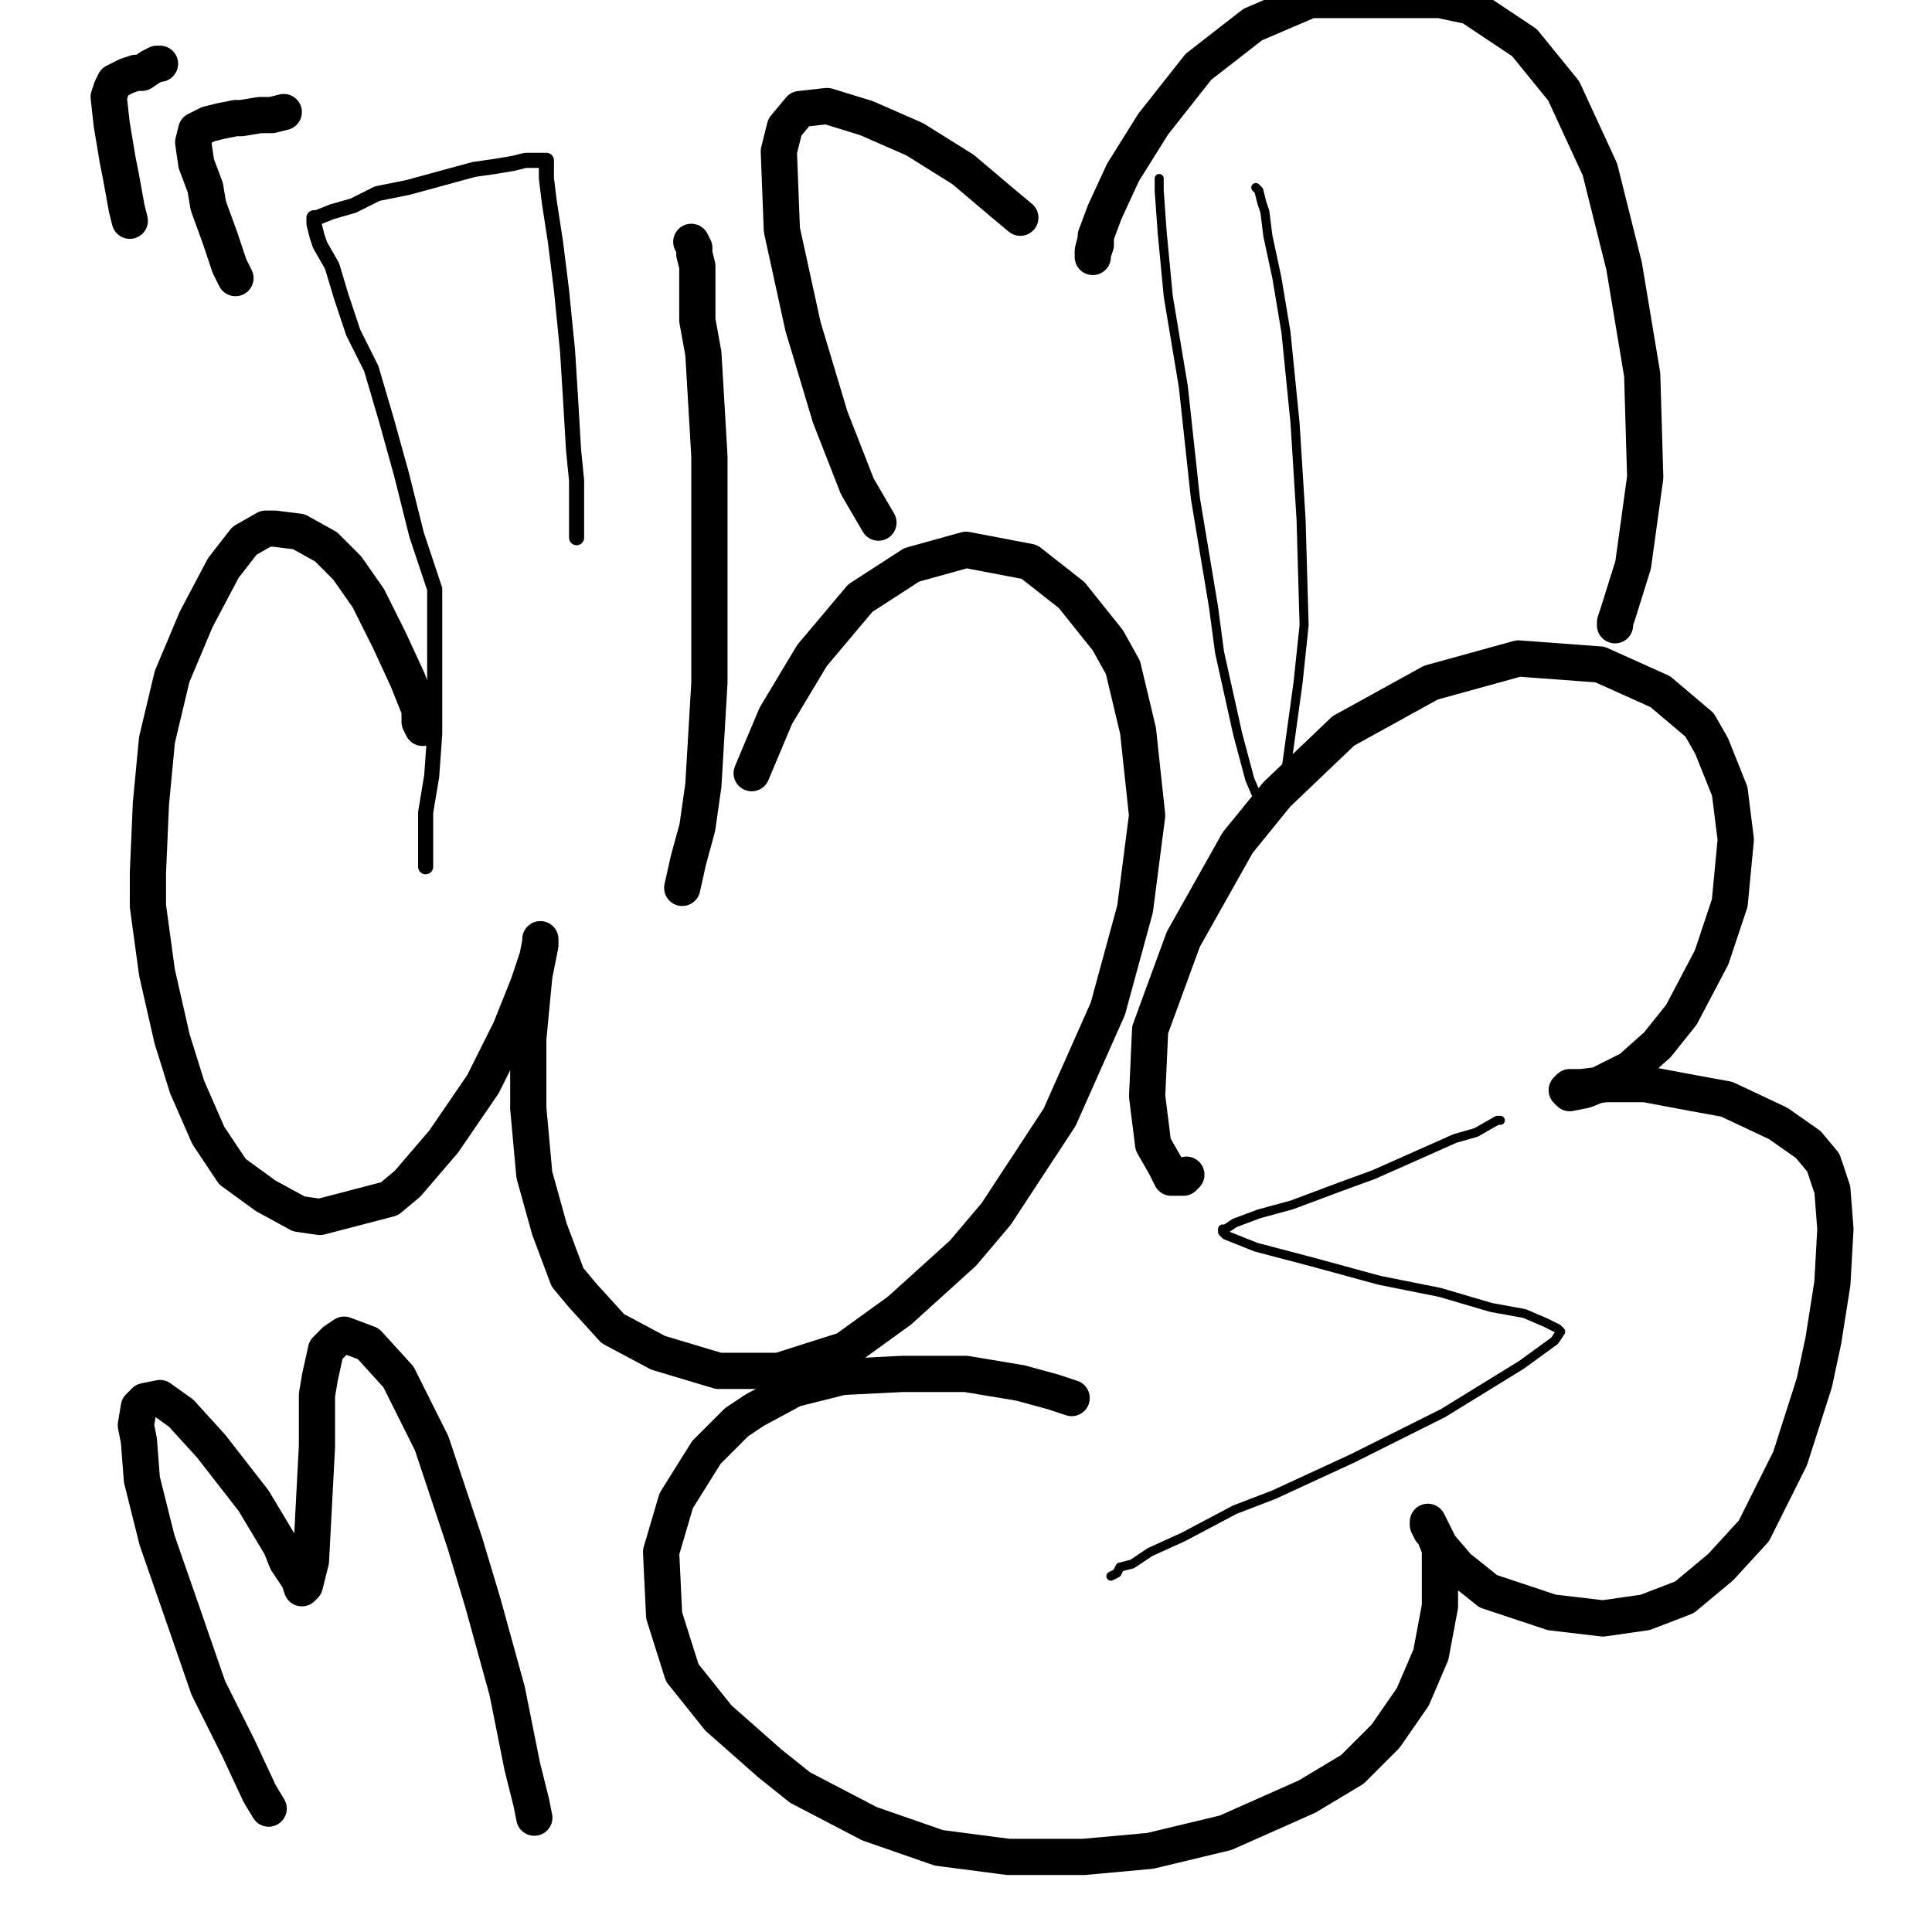 <?xml version="1.0" standalone="yes"?><svg width="640px" height="640px" xmlns="http://www.w3.org/2000/svg" version="1.1"><polyline points="141,287.125 141,280.125 141,269.125 143,257.125 144,243.125 144,228.125 144,213.125 144,195.125 138,177.125 133,157.125 128,139.125 123,122.125 117,110.125 113,98.125 110,88.125 106,81.125 105,78.125 104,74.125 104,72.125 105,72.125 110,70.125 117,68.125 125,64.125 135,62.125 146,59.125 157,56.125 164,55.125 170,54.125 174,53.125 177,53.125 179,53.125 180,53.125 181,53.125 181,55.125 181,59.125 182,67.125 184,80.125 186,96.125 188,116.125 189,132.125 190,149.125 191,159.125 191,168.125 191,174.125 191,177.125 191,178.125 " fill="none" stroke="#000000" stroke-width="5px" stroke-linecap="round" stroke-linejoin="round" /><polyline points="226,294.125 228,285.125 231,274.125 233,260.125 234,243.125 235,226.125 235,207.125 235,190.125 235,168.125 235,151.125 234,134.125 233,117.125 231,106.125 231,95.125 231,88.125 230,84.125 230,82.125 229,80.125 " fill="none" stroke="#000000" stroke-width="12px" stroke-linecap="round" stroke-linejoin="round" /><polyline points="140,241.125 140,241.125 140,241.125 139,239.125 139,235.125 135,225.125 129,212.125 122,198.125 115,188.125 108,181.125 99,176.125 91,175.125 88,175.125 81,179.125 74,188.125 65,205.125 57,224.125 52,245.125 50,266.125 49,289.125 49,300.125 52,322.125 57,344.125 62,360.125 69,376.125 77,388.125 88,396.125 99,402.125 106,403.125 129,397.125 135,392.125 147,378.125 160,359.125 169,341.125 175,326.125 178,317.125 179,312.125 179,311.125 179,311.125 179,313.125 177,323.125 175,344.125 175,367.125 177,389.125 182,407.125 188,423.125 193,429.125 203,440.125 218,448.125 238,454.125 258,454.125 280,447.125 298,434.125 319,415.125 330,402.125 351,370.125 367,334.125 376,301.125 380,270.125 377,242.125 372,221.125 367,212.125 355,197.125 341,186.125 320,182.125 302,187.125 285,198.125 269,217.125 257,237.125 249,256.125 " fill="none" stroke="#000000" stroke-width="12px" stroke-linecap="round" stroke-linejoin="round" /><polyline points="384,59.125 384,59.125 384,59.125 384,63.125 385,77.125 387,98.125 392,128.125 396,165.125 402,201.125 404,216.125 410,243.125 414,258.125 417,265.125 419,268.125 421,267.125 426,255.125 430,226.125 432,207.125 431,172.125 429,140.125 426,110.125 423,92.125 420,78.125 419,70.125 418,67.125 417,63.125 417,63.125 416,62.125 416,62.125 " fill="none" stroke="#000000" stroke-width="3px" stroke-linecap="round" stroke-linejoin="round" /><polyline points="497,371.125 497,371.125 497,371.125 496,371.125 489,375.125 482,377.125 455,389.125 444,393.125 428,399.125 417,402.125 409,405.125 406,407.125 405,407.125 405,408.125 406,409.125 416,413.125 435,418.125 457,424.125 477,428.125 494,433.125 505,435.125 512,438.125 514,439.125 516,440.125 517,441.125 515,444.125 504,452.125 478,468.125 448,483.125 422,495.125 409,500.125 392,509.125 381,514.125 375,518.125 371,519.125 370,521.125 368,522.125 368,522.125 368,522.125 " fill="none" stroke="#000000" stroke-width="3px" stroke-linecap="round" stroke-linejoin="round" /><polyline points="355,463.125 355,463.125 349,461.125 338,458.125 320,455.125 299,455.125 279,456.125 263,460.125 250,467.125 244,471.125 234,481.125 224,497.125 219,514.125 220,535.125 226,554.125 238,569.125 255,584.125 265,592.125 288,604.125 311,612.125 334,615.125 359,615.125 381,613.125 406,607.125 424,599.125 433,595.125 448,586.125 459,575.125 468,562.125 474,548.125 477,532.125 477,521.125 477,513.125 475,508.125 474,507.125 473,505.125 473,504.125 474,506.125 477,512.125 483,519.125 493,527.125 499,529.125 514,534.125 531,536.125 545,534.125 558,529.125 570,519.125 581,507.125 593,483.125 601,458.125 604,444.125 607,425.125 608,407.125 607,394.125 604,385.125 599,379.125 589,372.125 572,364.125 561,362.125 545,359.125 532,359.125 524,360.125 520,360.125 519,361.125 519,361.125 520,362.125 525,361.125 530,359.125 540,354.125 549,346.125 557,336.125 567,317.125 573,299.125 575,278.125 573,262.125 567,247.125 563,240.125 550,229.125 530,220.125 503,218.125 474,226.125 445,242.125 423,263.125 410,279.125 392,311.125 381,341.125 380,363.125 382,379.125 386,386.125 388,390.125 392,390.125 393,389.125 " fill="none" stroke="#000000" stroke-width="12px" stroke-linecap="round" stroke-linejoin="round" /><polyline points="535,207.125 535,206.125 536,203.125 541,187.125 545,158.125 544,124.125 538,88.125 530,56.125 518,30.125 505,14.125 487,2.125 477,0 456,0 434,0 415,8.125 397,22.125 382,41.125 372,57.125 366,70.125 363,78.125 363,81.125 362,84.125 362,85.125 362,85.125 362,84.125 362,83.125 363,79.125 " fill="none" stroke="#000000" stroke-width="12px" stroke-linecap="round" stroke-linejoin="round" /><polyline points="338,72.125 332,67.125 319,56.125 303,46.125 287,39.125 274,35.125 265,36.125 260,42.125 258,50.125 259,76.125 266,108.125 275,138.125 284,161.125 291,173.125 " fill="none" stroke="#000000" stroke-width="12px" stroke-linecap="round" stroke-linejoin="round" /><polyline points="89,599.125 89,599.125 89,599.125 86,594.125 79,579.125 69,559.125 60,533.125 52,510.125 47,490.125 46,477.125 45,472.125 46,466.125 48,464.125 53,463.125 60,468.125 70,479.125 84,497.125 93,512.125 95,517.125 99,523.125 100,526.125 101,525.125 103,517.125 104,498.125 105,479.125 105,462.125 106,456.125 108,447.125 111,444.125 114,442.125 122,445.125 132,456.125 143,478.125 154,511.125 160,531.125 168,560.125 173,585.125 176,597.125 177,602.125 " fill="none" stroke="#000000" stroke-width="12px" stroke-linecap="round" stroke-linejoin="round" /><polyline points="94,37.125 94,37.125 94,37.125 94,37.125 90,38.125 86,38.125 80,39.125 78,39.125 73,40.125 69,41.125 67,42.125 65,43.125 64,47.125 65,54.125 68,62.125 69,68.125 73,79.125 76,88.125 78,92.125 " fill="none" stroke="#000000" stroke-width="12px" stroke-linecap="round" stroke-linejoin="round" /><polyline points="53,21.125 53,21.125 53,21.125 53,21.125 53,21.125 53,21.125 52,21.125 50,22.125 47,24.125 45,24.125 42,25.125 40,26.125 38,27.125 37,29.125 36,32.125 37,41.125 39,53.125 40,58.125 42,69.125 43,73.125 " fill="none" stroke="#000000" stroke-width="12px" stroke-linecap="round" stroke-linejoin="round" /></svg>